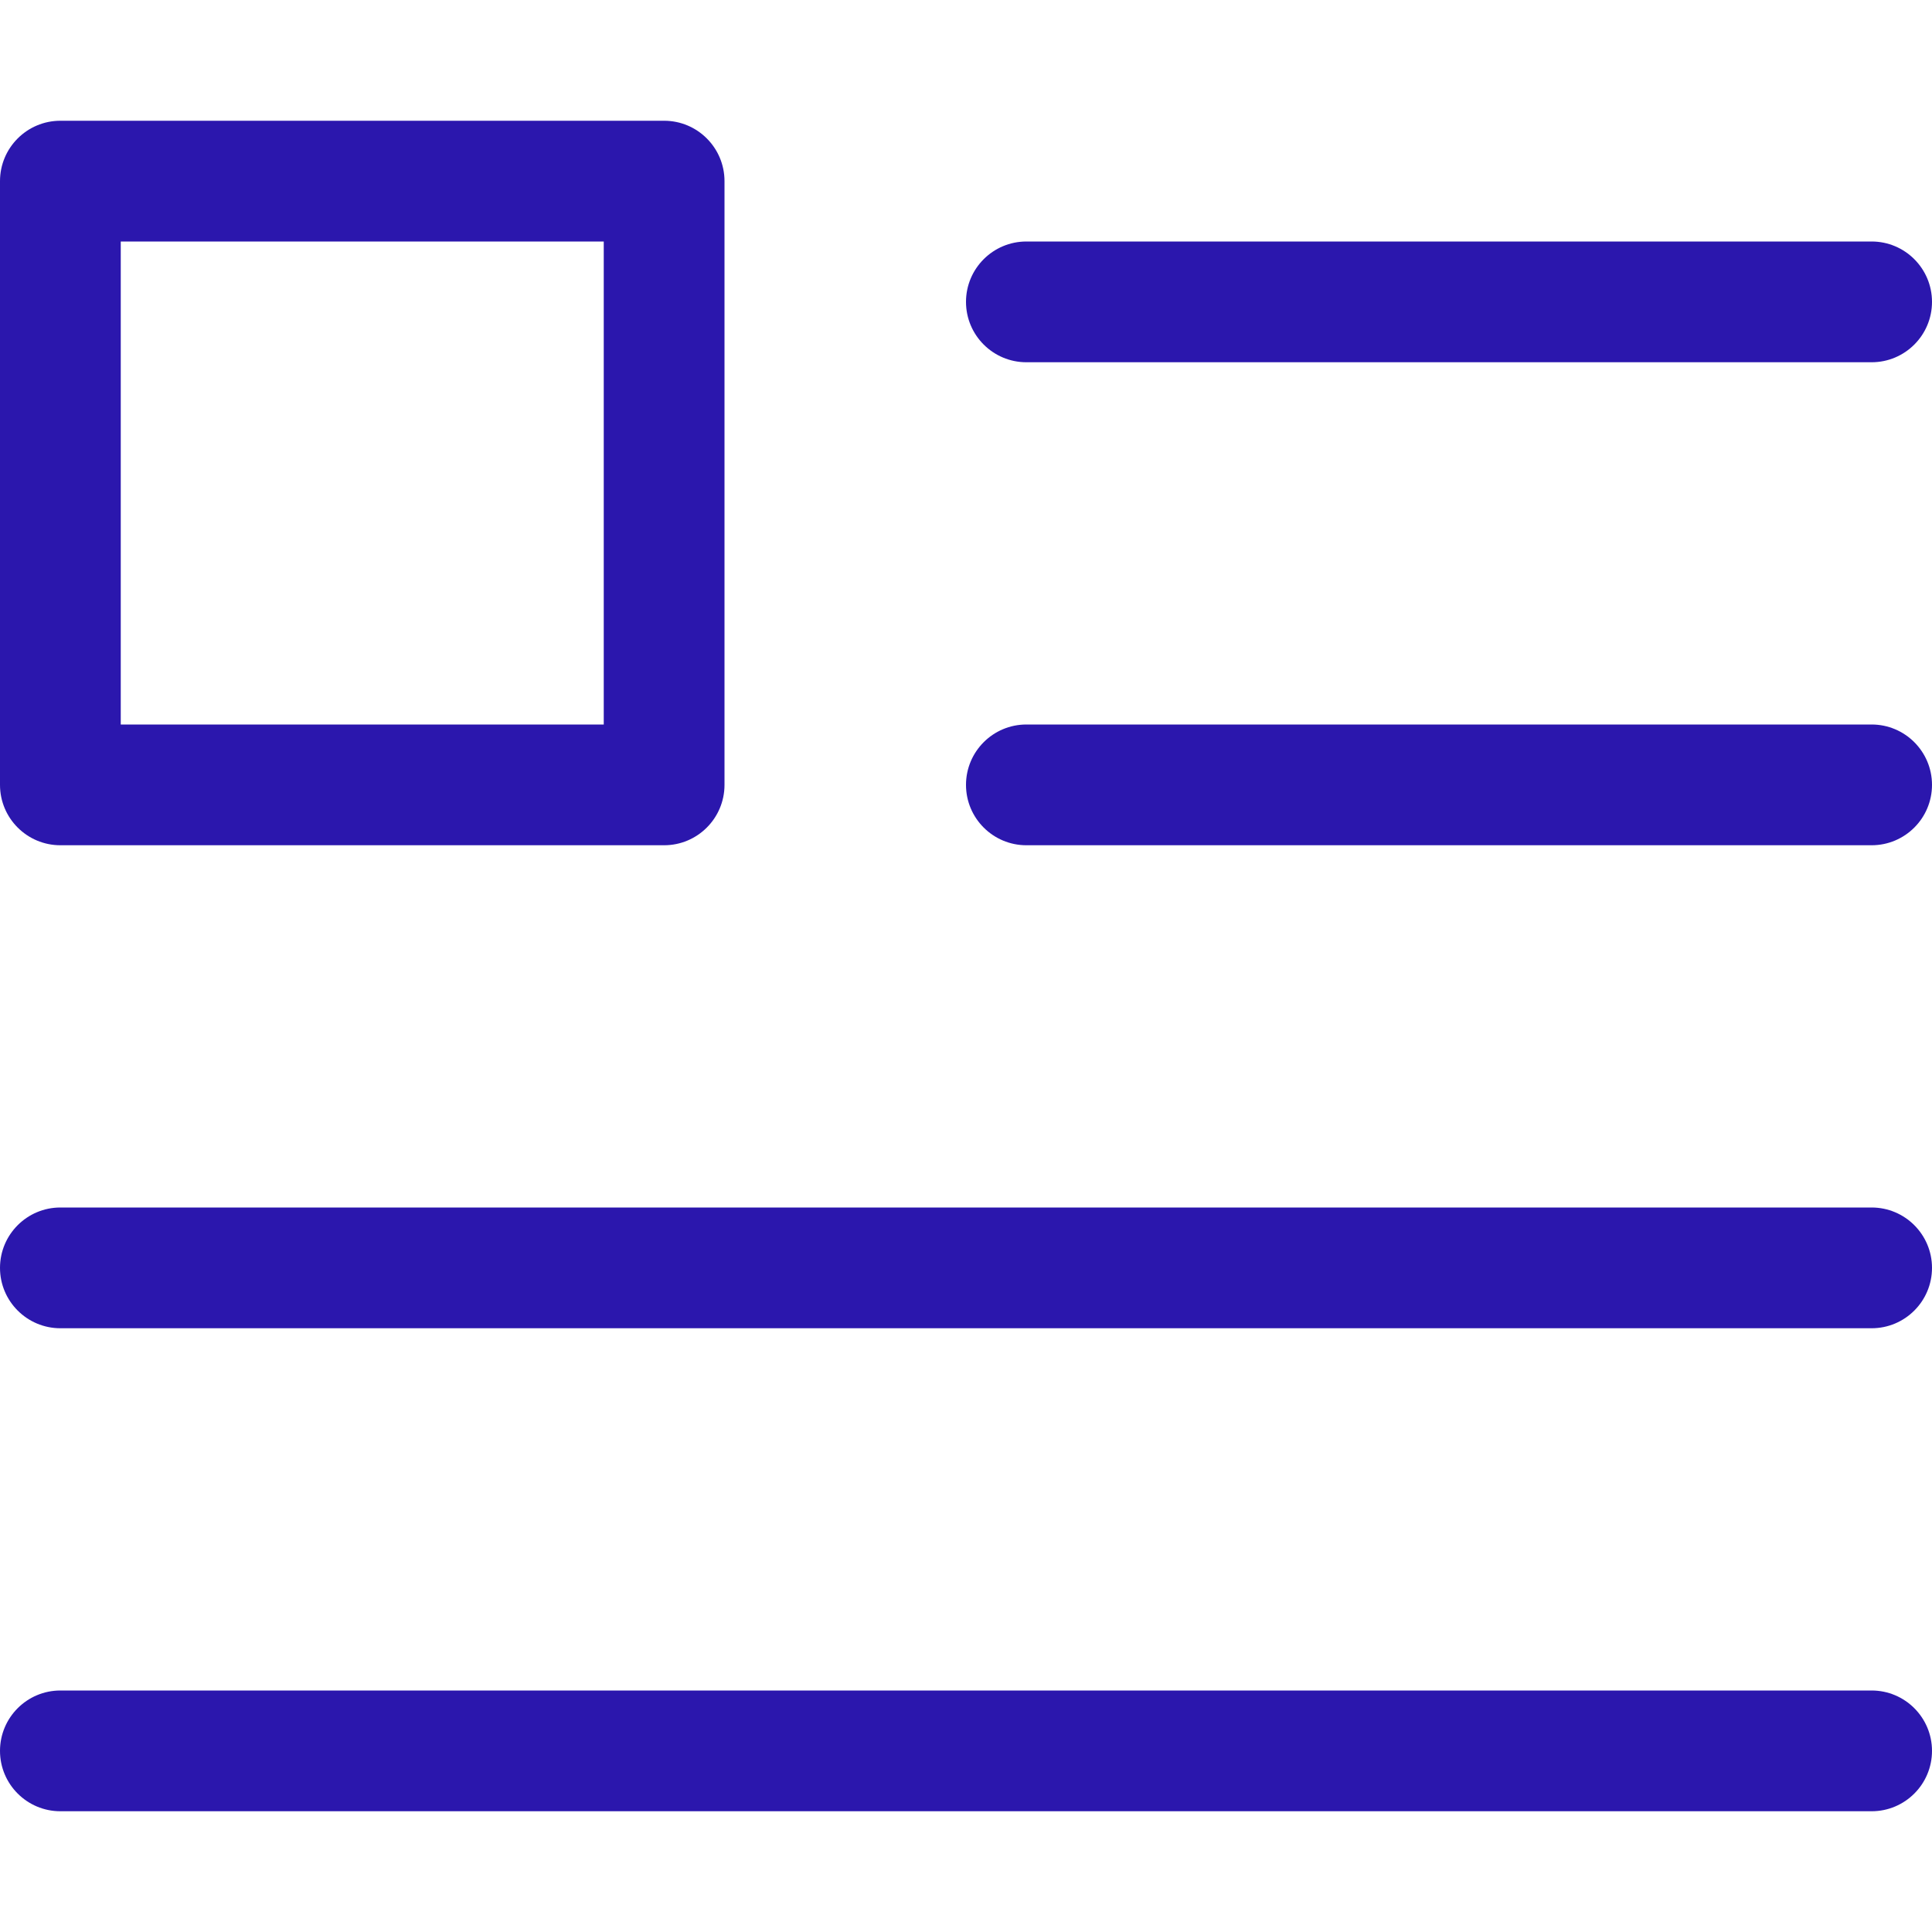 <svg width="16" height="16" viewBox="0 0 16 16" fill="none" xmlns="http://www.w3.org/2000/svg">
<path fill-rule="evenodd" clip-rule="evenodd" d="M0 1.5C0 1.224 0.224 1 0.5 1H5.5C5.776 1 6 1.224 6 1.5V6.5C6 6.776 5.776 7 5.5 7H0.5C0.224 7 0 6.776 0 6.5V1.5ZM1 2V6H5V2H1ZM8 2.5C8 2.224 8.224 2 8.5 2H15.5C15.776 2 16 2.224 16 2.5C16 2.776 15.776 3 15.5 3H8.5C8.224 3 8 2.776 8 2.5ZM8.5 6C8.224 6 8 6.224 8 6.5C8 6.776 8.224 7 8.5 7H15.5C15.776 7 16 6.776 16 6.5C16 6.224 15.776 6 15.5 6H8.5ZM0 10.5C0 10.224 0.224 10 0.5 10H15.5C15.776 10 16 10.224 16 10.5C16 10.776 15.776 11 15.5 11H0.5C0.224 11 0 10.776 0 10.5ZM0.5 14C0.224 14 0 14.224 0 14.5C0 14.776 0.224 15 0.5 15H15.5C15.776 15 16 14.776 16 14.5C16 14.224 15.776 14 15.5 14H0.5Z" fill="#2b17ad"/>
</svg>
